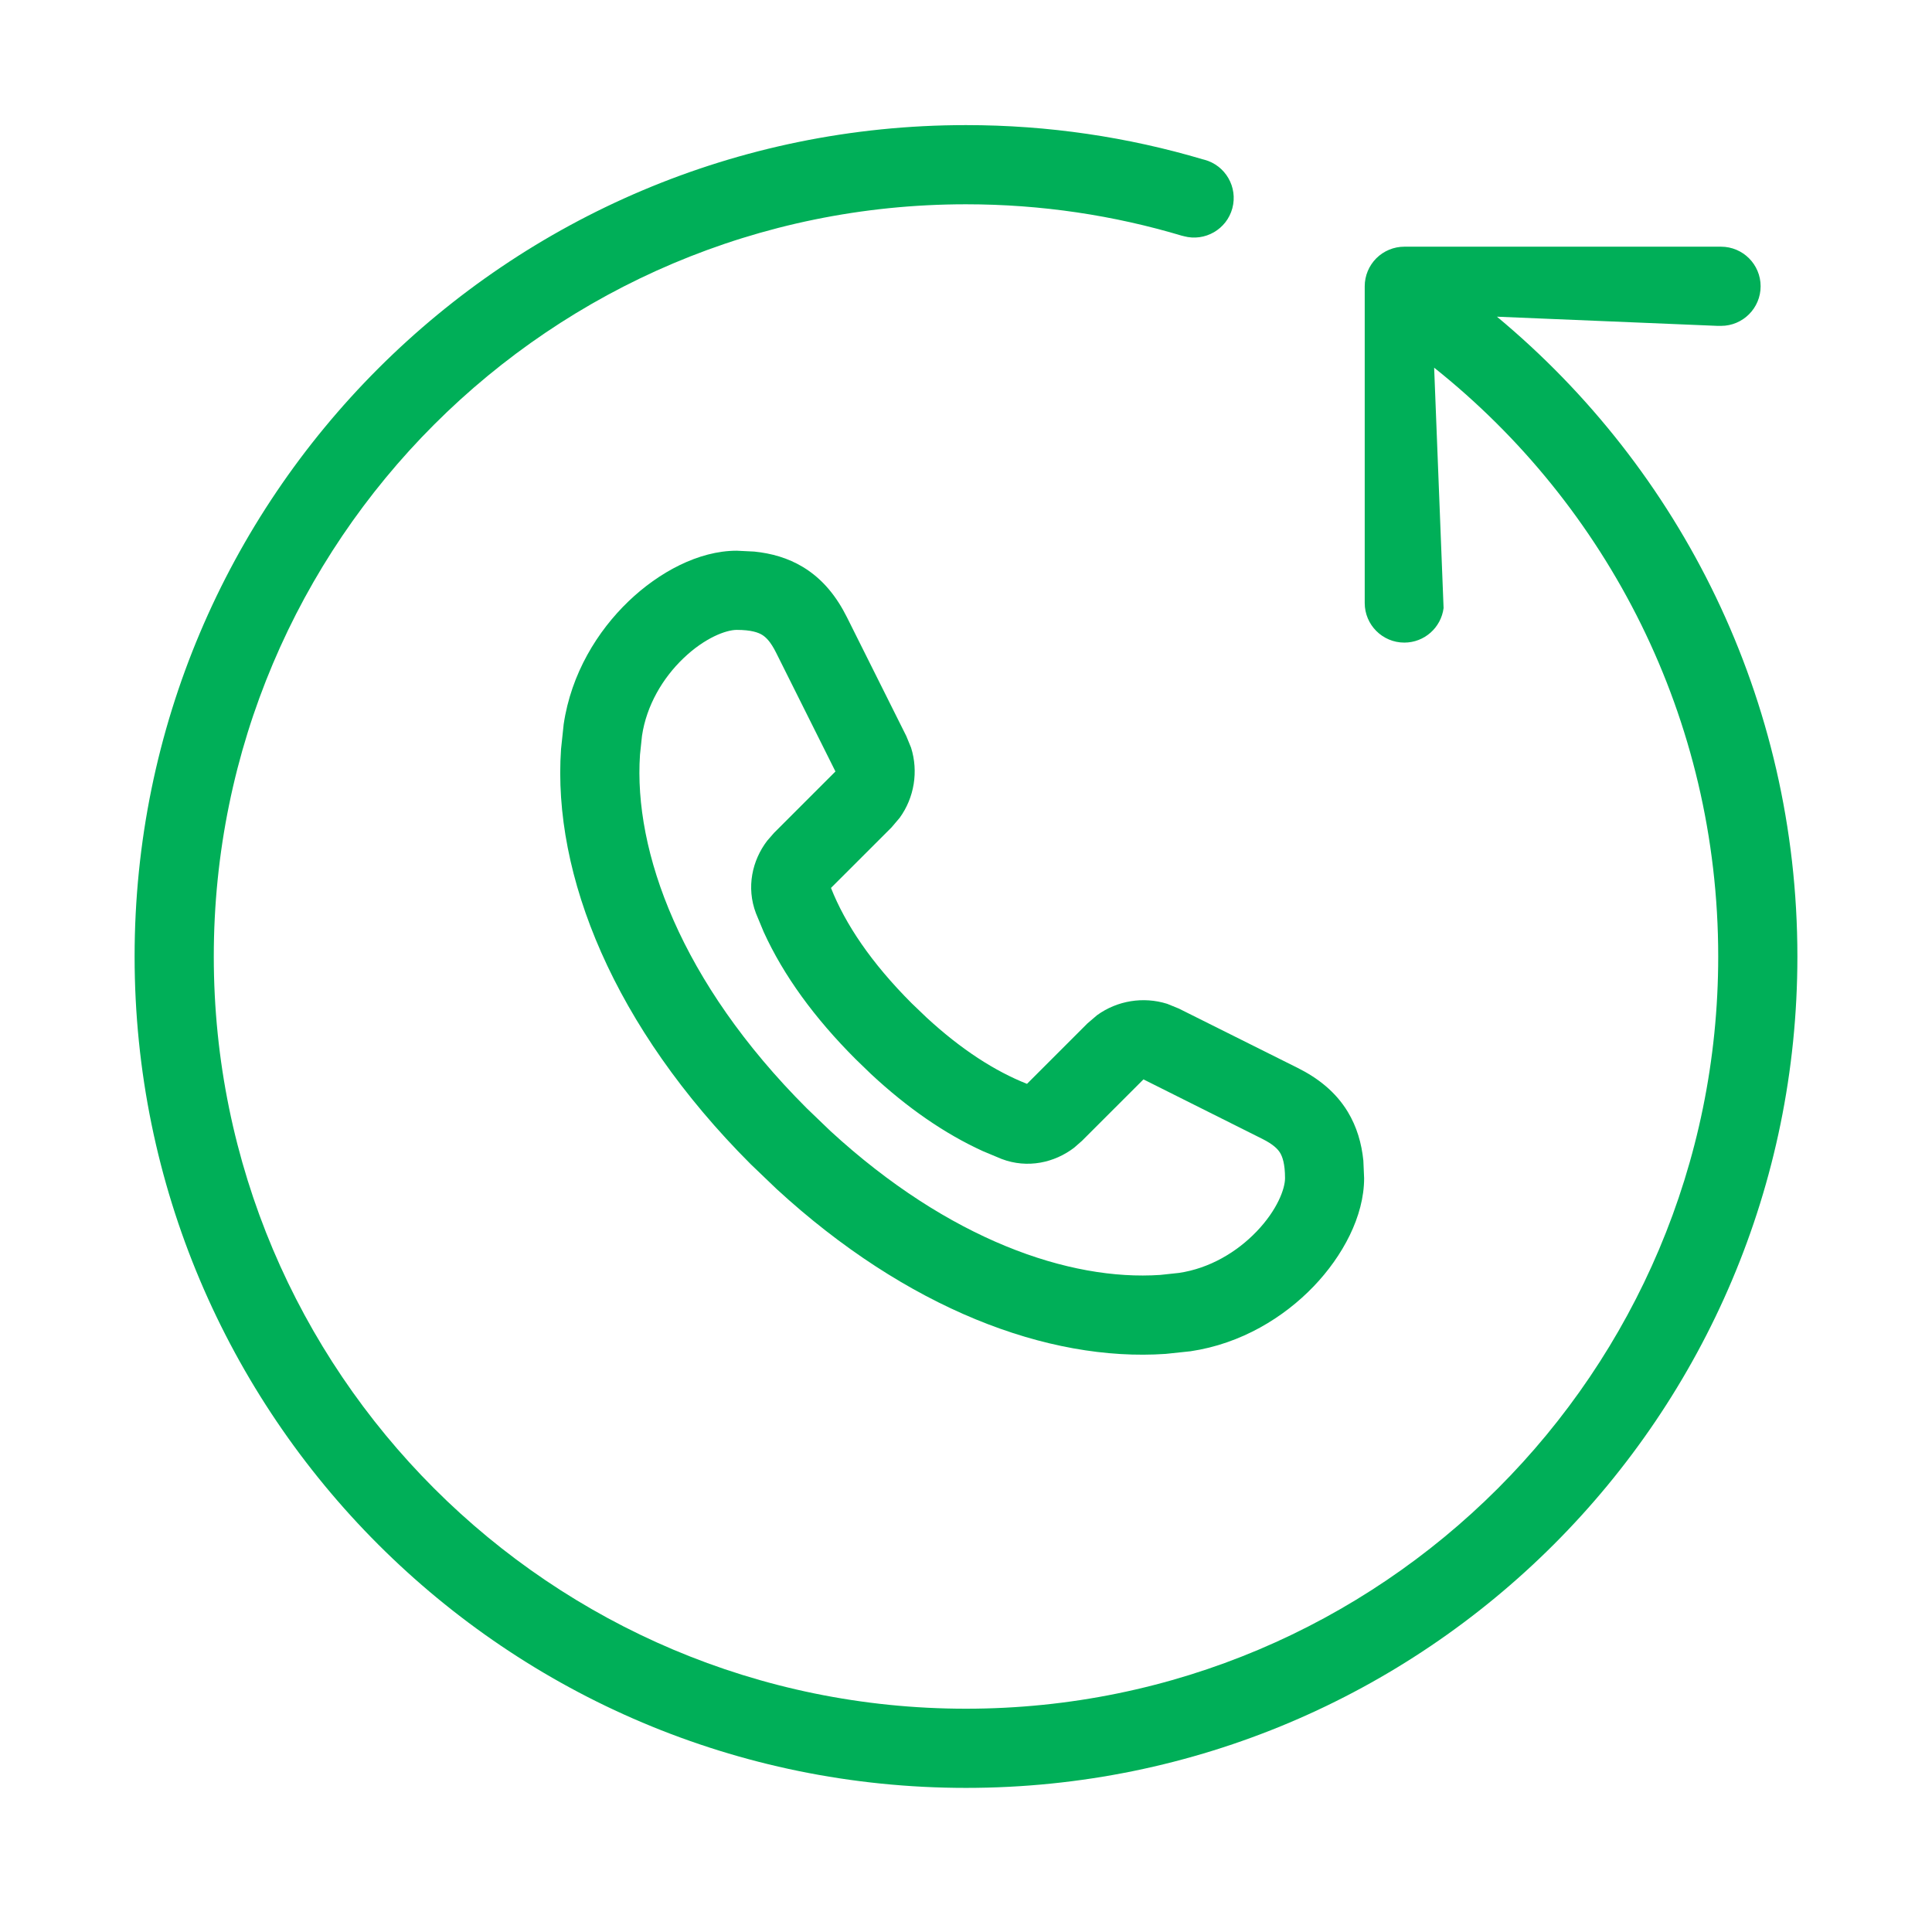 <svg width="61" height="61" viewBox="0 0 61 61" fill="none" xmlns="http://www.w3.org/2000/svg">
<path fill-rule="evenodd" clip-rule="evenodd" d="M23.815 17.415C24.36 17.47 24.88 17.617 25.356 17.905C25.995 18.293 26.426 18.859 26.74 19.487L28.615 23.24L28.766 23.608C29.002 24.36 28.868 25.182 28.407 25.82L28.148 26.125L26.237 28.035C26.69 29.18 27.51 30.401 28.783 31.675L29.259 32.131C30.362 33.148 31.423 33.824 32.426 34.221L34.335 32.312L34.638 32.053C35.277 31.591 36.1 31.458 36.852 31.694L37.218 31.843L40.973 33.718C41.601 34.032 42.165 34.464 42.553 35.102C42.841 35.579 42.991 36.1 43.046 36.645L43.07 37.2C43.07 38.407 42.389 39.663 41.479 40.613C40.537 41.595 39.19 42.427 37.59 42.664L36.806 42.747C33.08 43.004 28.623 41.314 24.518 37.539L23.703 36.758C19.379 32.434 17.439 27.627 17.714 23.652L17.797 22.869C18.033 21.268 18.865 19.924 19.848 18.982C20.798 18.072 22.053 17.388 23.261 17.388L23.815 17.415ZM23.261 19.888C22.929 19.888 22.26 20.131 21.576 20.786C20.925 21.41 20.413 22.27 20.27 23.232L20.207 23.828C20 26.879 21.488 31.008 25.47 34.99L26.217 35.708C29.963 39.152 33.77 40.447 36.63 40.254L37.226 40.19C38.188 40.048 39.05 39.535 39.674 38.884C40.33 38.201 40.573 37.532 40.573 37.2C40.573 36.742 40.49 36.52 40.417 36.399C40.346 36.282 40.205 36.133 39.853 35.957L36.103 34.08L34.162 36.02L33.913 36.238C33.297 36.708 32.446 36.905 31.623 36.592L31.032 36.345C29.831 35.797 28.654 34.984 27.506 33.916L27.016 33.442C25.714 32.14 24.739 30.799 24.113 29.426L23.869 28.838C23.555 28.014 23.752 27.161 24.223 26.545L24.44 26.296L26.378 24.358L24.503 20.605C24.328 20.254 24.178 20.115 24.062 20.044C23.94 19.97 23.719 19.888 23.261 19.888Z" fill="#00AF58"/>
<path d="M37.379 7.458L37.339 7.446L37.338 7.449C35.173 6.799 32.877 6.45 30.5 6.45C17.383 6.45 6.75 17.083 6.75 30.2C6.75 43.317 17.383 53.95 30.5 53.95C43.617 53.95 54.25 43.317 54.25 30.2C54.25 22.671 50.746 15.96 45.281 11.609L45.579 19.199C45.5 19.814 44.975 20.289 44.339 20.289C43.649 20.289 43.089 19.729 43.089 19.039L43.089 9.039C43.089 8.707 43.221 8.39 43.455 8.155C43.69 7.921 44.008 7.789 44.339 7.789L54.339 7.789C55.029 7.789 55.589 8.349 55.589 9.039C55.589 9.729 55.029 10.289 54.339 10.289H54.23L47.264 9.999C53.06 14.815 56.75 22.076 56.75 30.2C56.75 44.698 44.998 56.45 30.5 56.45C16.003 56.45 4.25 44.698 4.25 30.2C4.25 15.703 16.003 3.95 30.5 3.95C33.099 3.95 35.611 4.328 37.982 5.032C37.996 5.035 38.011 5.039 38.026 5.043C38.693 5.221 39.088 5.907 38.91 6.574C38.731 7.241 38.045 7.636 37.379 7.458Z" fill="#00AF58"/>
</svg>

